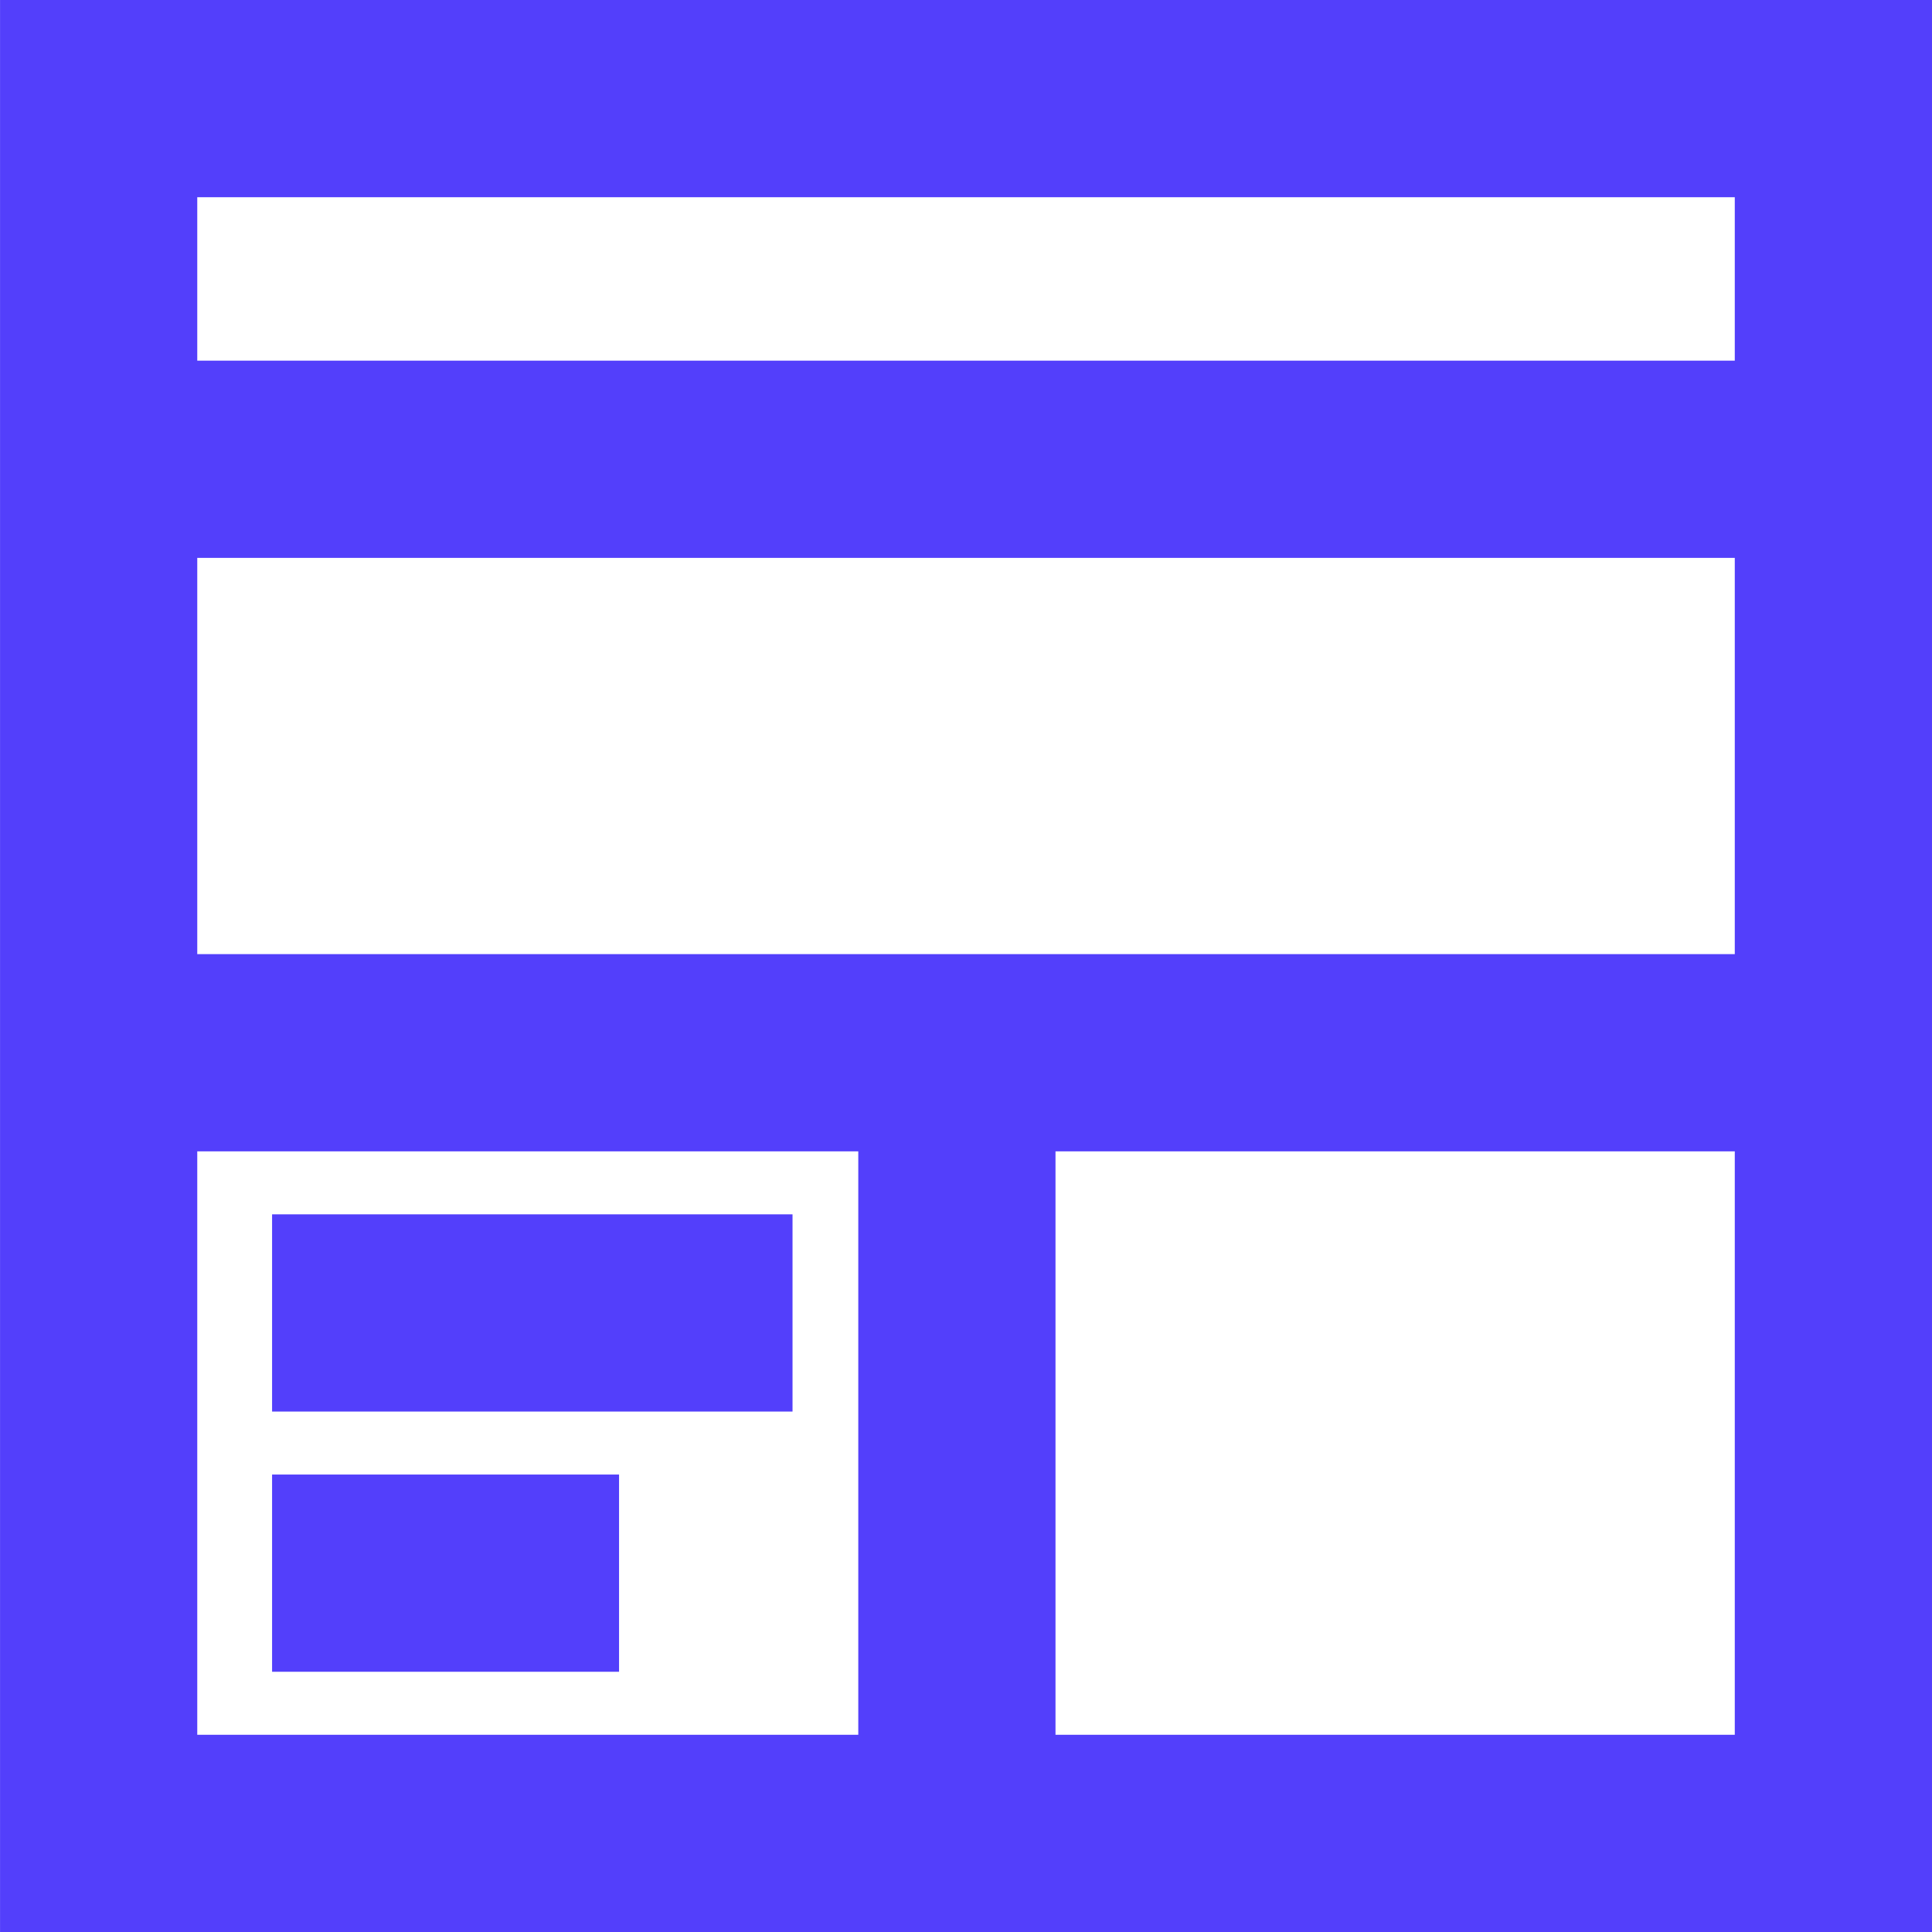 <svg xmlns="http://www.w3.org/2000/svg" width="97.962" height="97.962" viewBox="0 0 97.962 97.962"><path id="icons8-google_sites" d="M97.36,93.962H9.4V6H97.36ZM9.4,24.287H97.36M5,54.379h96.758M52.917,93.962V56.925M18.194,67.573H44.583M18.194,80.767H35.787" transform="translate(-4.398 -1)" fill="none" stroke="#533ffb" stroke-miterlimit="10" stroke-width="10"></path></svg>
